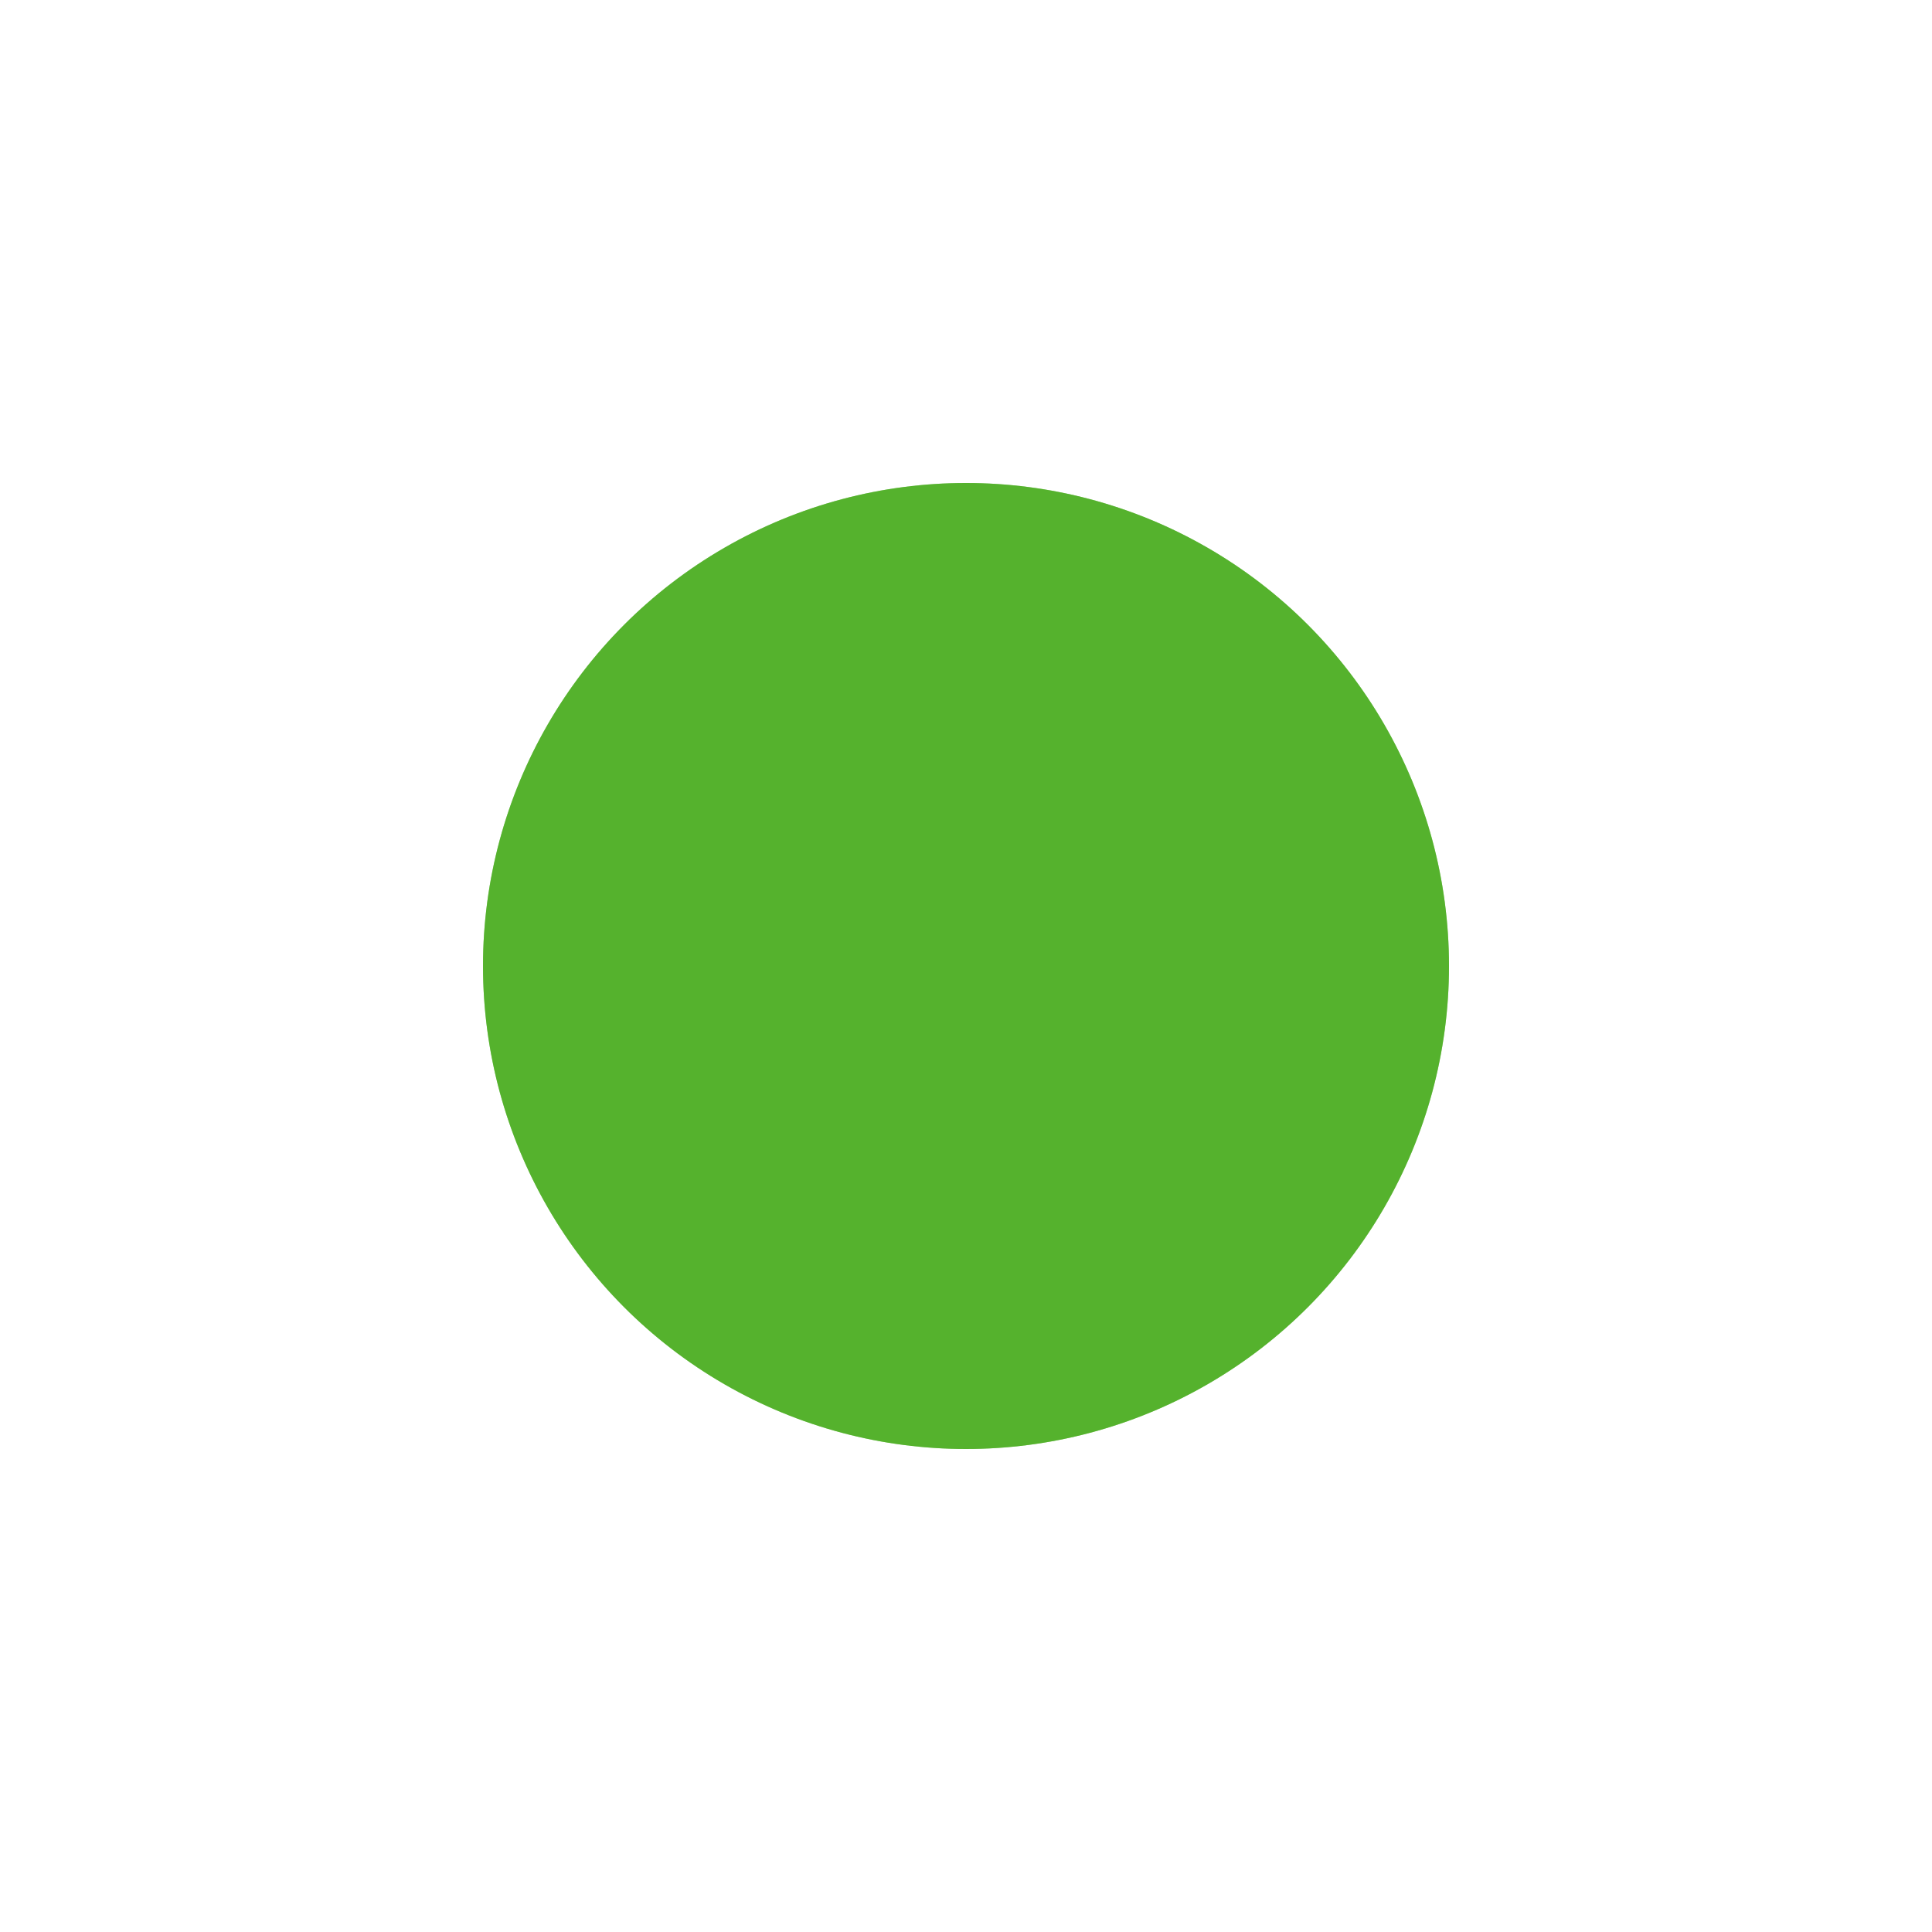 
	<svg width="32" height="32"  xmlns="http://www.w3.org/2000/svg">
		<circle cx="16" cy="16" r="8" fill="#55b22d" opacity="0.5">
			<animate 
				attributeName="r" 
				from="8" 
				to="16" 
				dur="1s" 
				repeatCount="indefinite" />
			<animate 
				attributeName="opacity" 
				from="0.5" 
				to="0" 
				dur="1s" 
				repeatCount="indefinite" />
		</circle>
		<circle cx="16" cy="16" r="8" fill="#55b22d" />
</svg>
	
